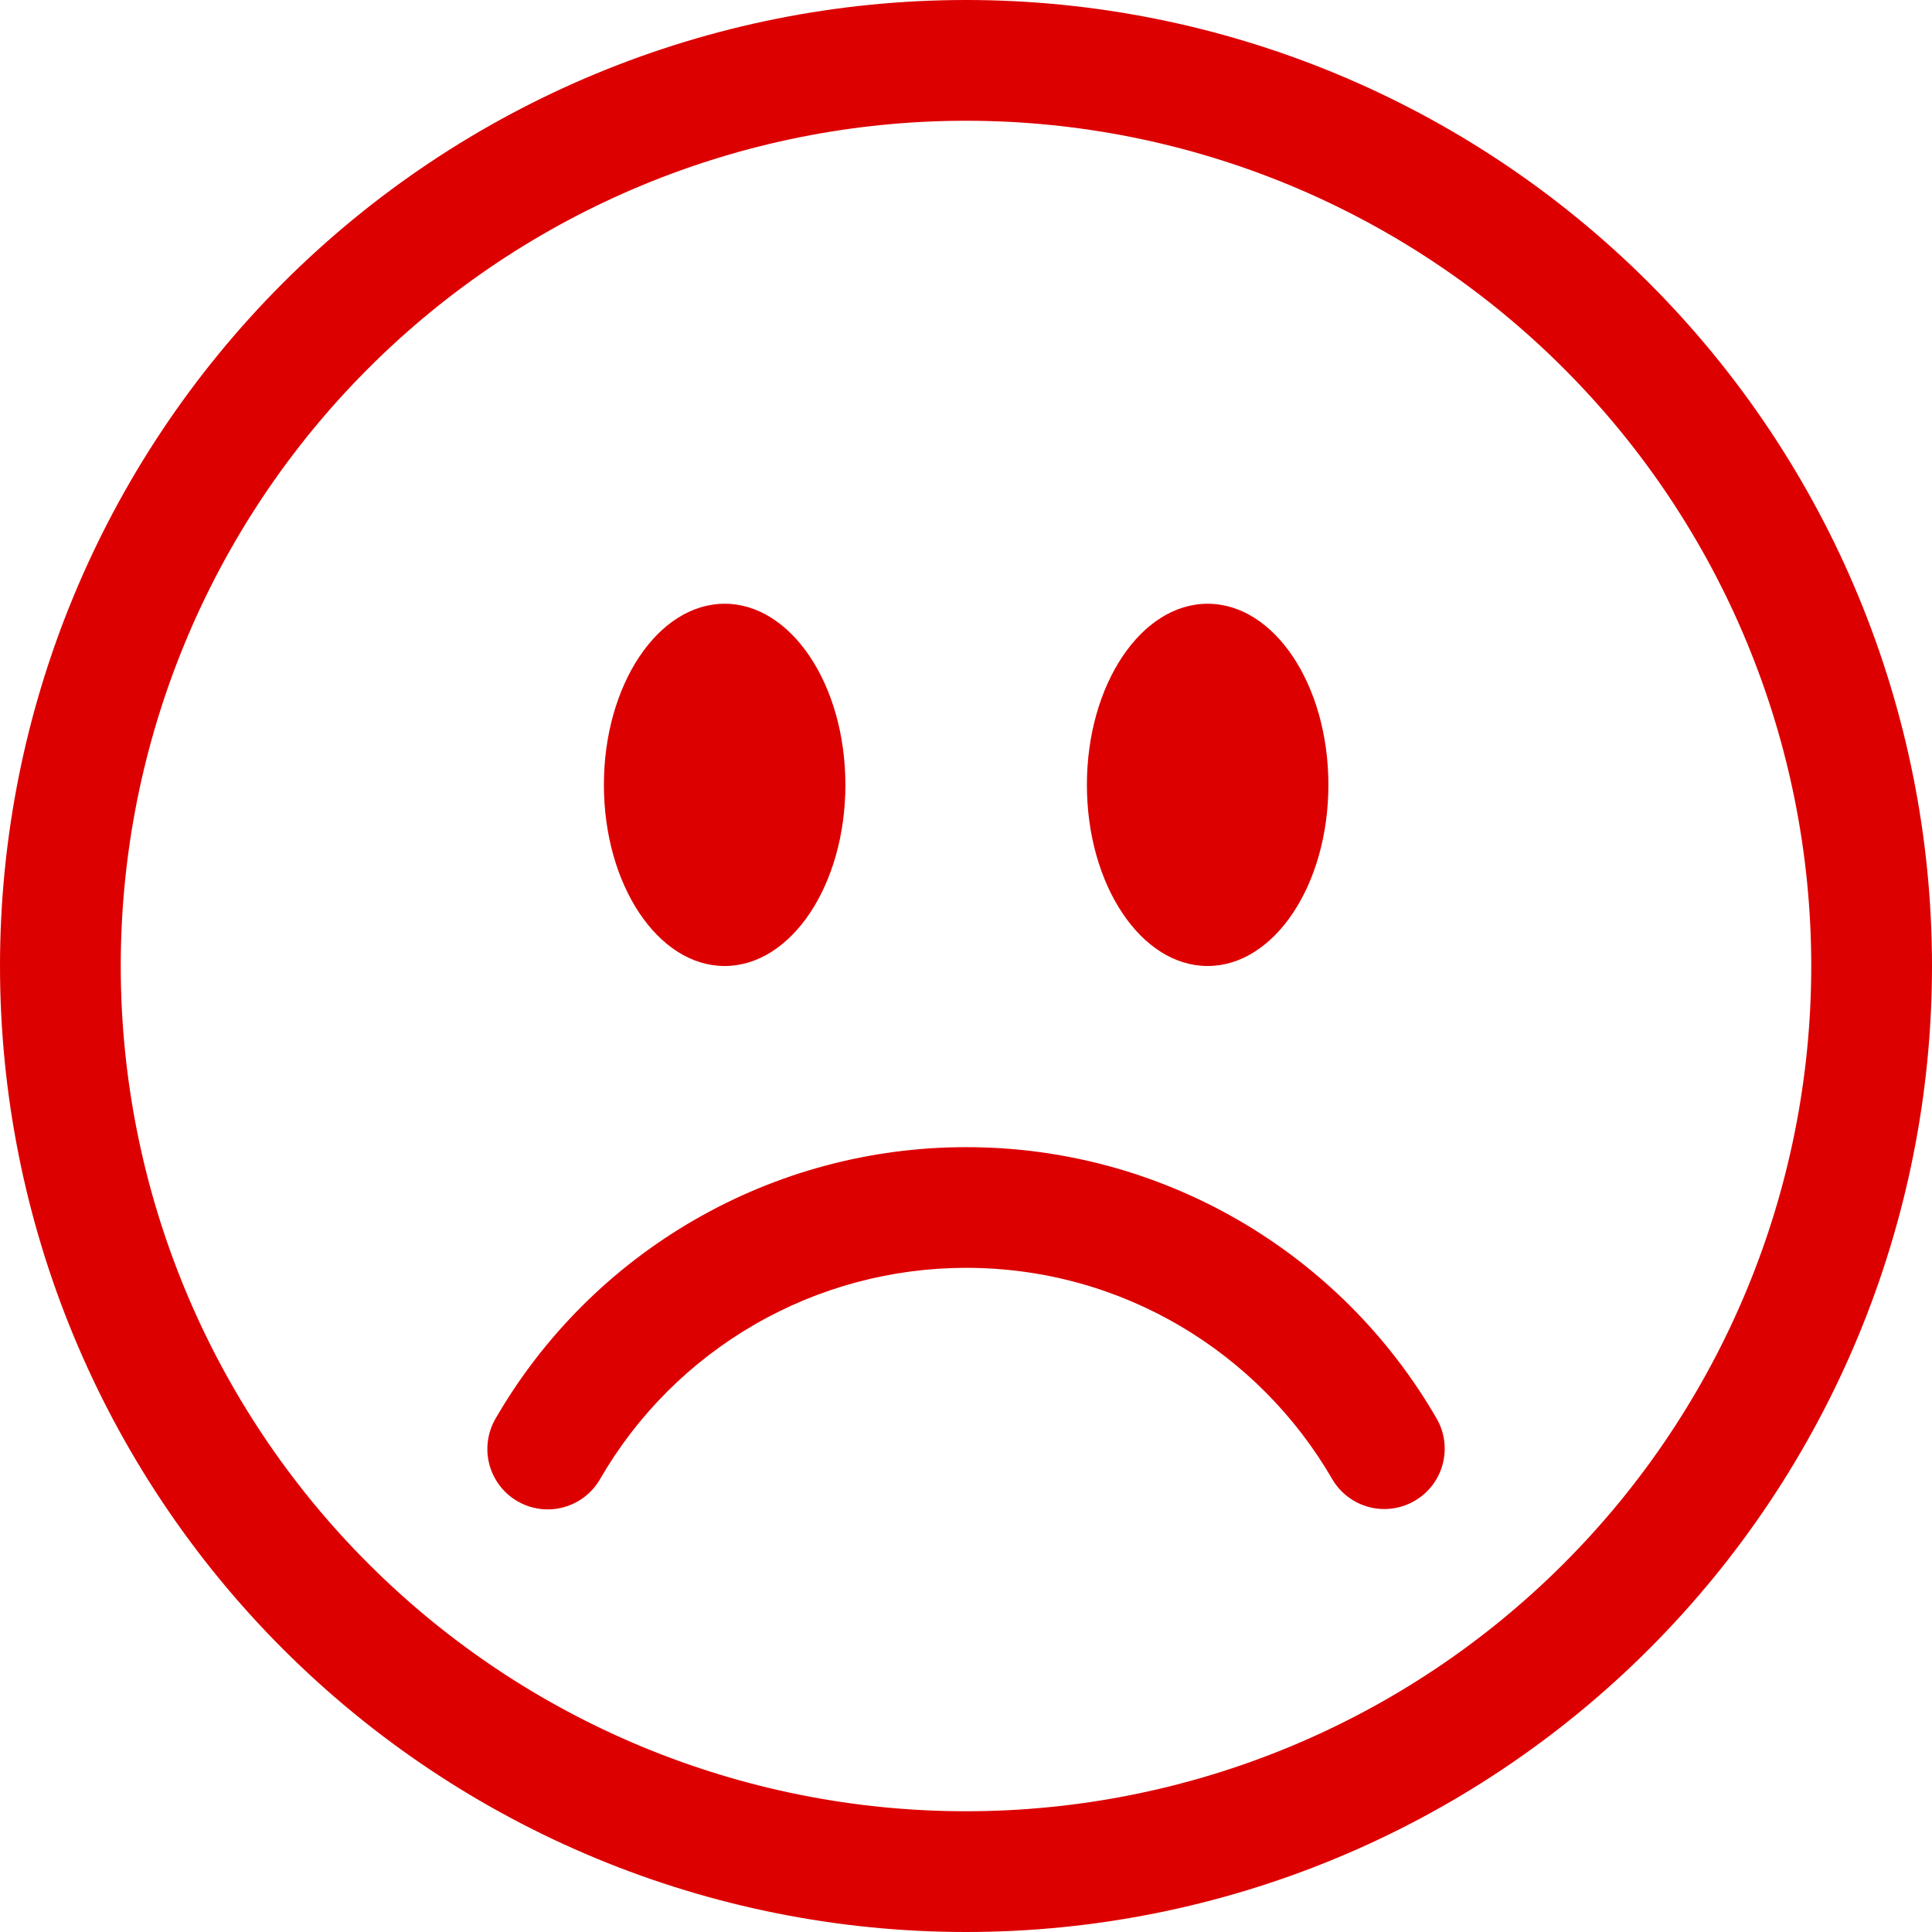 <svg width="26" height="26" viewBox="0 0 26 26" fill="none" xmlns="http://www.w3.org/2000/svg">
<path d="M13 24.375C9.983 24.375 7.09 23.177 4.957 21.043C2.823 18.91 1.625 16.017 1.625 13C1.625 9.983 2.823 7.09 4.957 4.957C7.09 2.823 9.983 1.625 13 1.625C16.017 1.625 18.91 2.823 21.043 4.957C23.177 7.09 24.375 9.983 24.375 13C24.375 16.017 23.177 18.91 21.043 21.043C18.91 23.177 16.017 24.375 13 24.375ZM13 26C16.448 26 19.754 24.63 22.192 22.192C24.63 19.754 26 16.448 26 13C26 9.552 24.63 6.246 22.192 3.808C19.754 1.37 16.448 0 13 0C9.552 0 6.246 1.37 3.808 3.808C1.37 6.246 0 9.552 0 13C0 16.448 1.37 19.754 3.808 22.192C6.246 24.63 9.552 26 13 26Z" fill="#DD0000"/>
<path d="M6.965 20.204C7.151 20.311 7.373 20.341 7.581 20.285C7.789 20.229 7.967 20.093 8.075 19.906C8.574 19.041 9.292 18.323 10.157 17.824C11.022 17.324 12.003 17.062 13.002 17.062C15.106 17.062 16.944 18.205 17.929 19.906C18.037 20.091 18.215 20.226 18.422 20.281C18.629 20.336 18.85 20.306 19.036 20.199C19.222 20.092 19.358 19.915 19.414 19.708C19.47 19.501 19.442 19.28 19.336 19.094C18.694 17.982 17.771 17.058 16.659 16.416C15.547 15.774 14.286 15.437 13.002 15.438C11.718 15.437 10.457 15.775 9.345 16.417C8.233 17.059 7.309 17.982 6.667 19.094C6.56 19.28 6.531 19.502 6.586 19.71C6.642 19.918 6.778 20.096 6.965 20.204ZM11.377 10.562C11.377 11.908 10.649 13 9.752 13C8.855 13 8.127 11.908 8.127 10.562C8.127 9.217 8.855 8.125 9.752 8.125C10.649 8.125 11.377 9.217 11.377 10.562ZM17.877 10.562C17.877 11.908 17.149 13 16.252 13C15.355 13 14.627 11.908 14.627 10.562C14.627 9.217 15.355 8.125 16.252 8.125C17.149 8.125 17.877 9.217 17.877 10.562Z" fill="#DD0000"/>
</svg>

